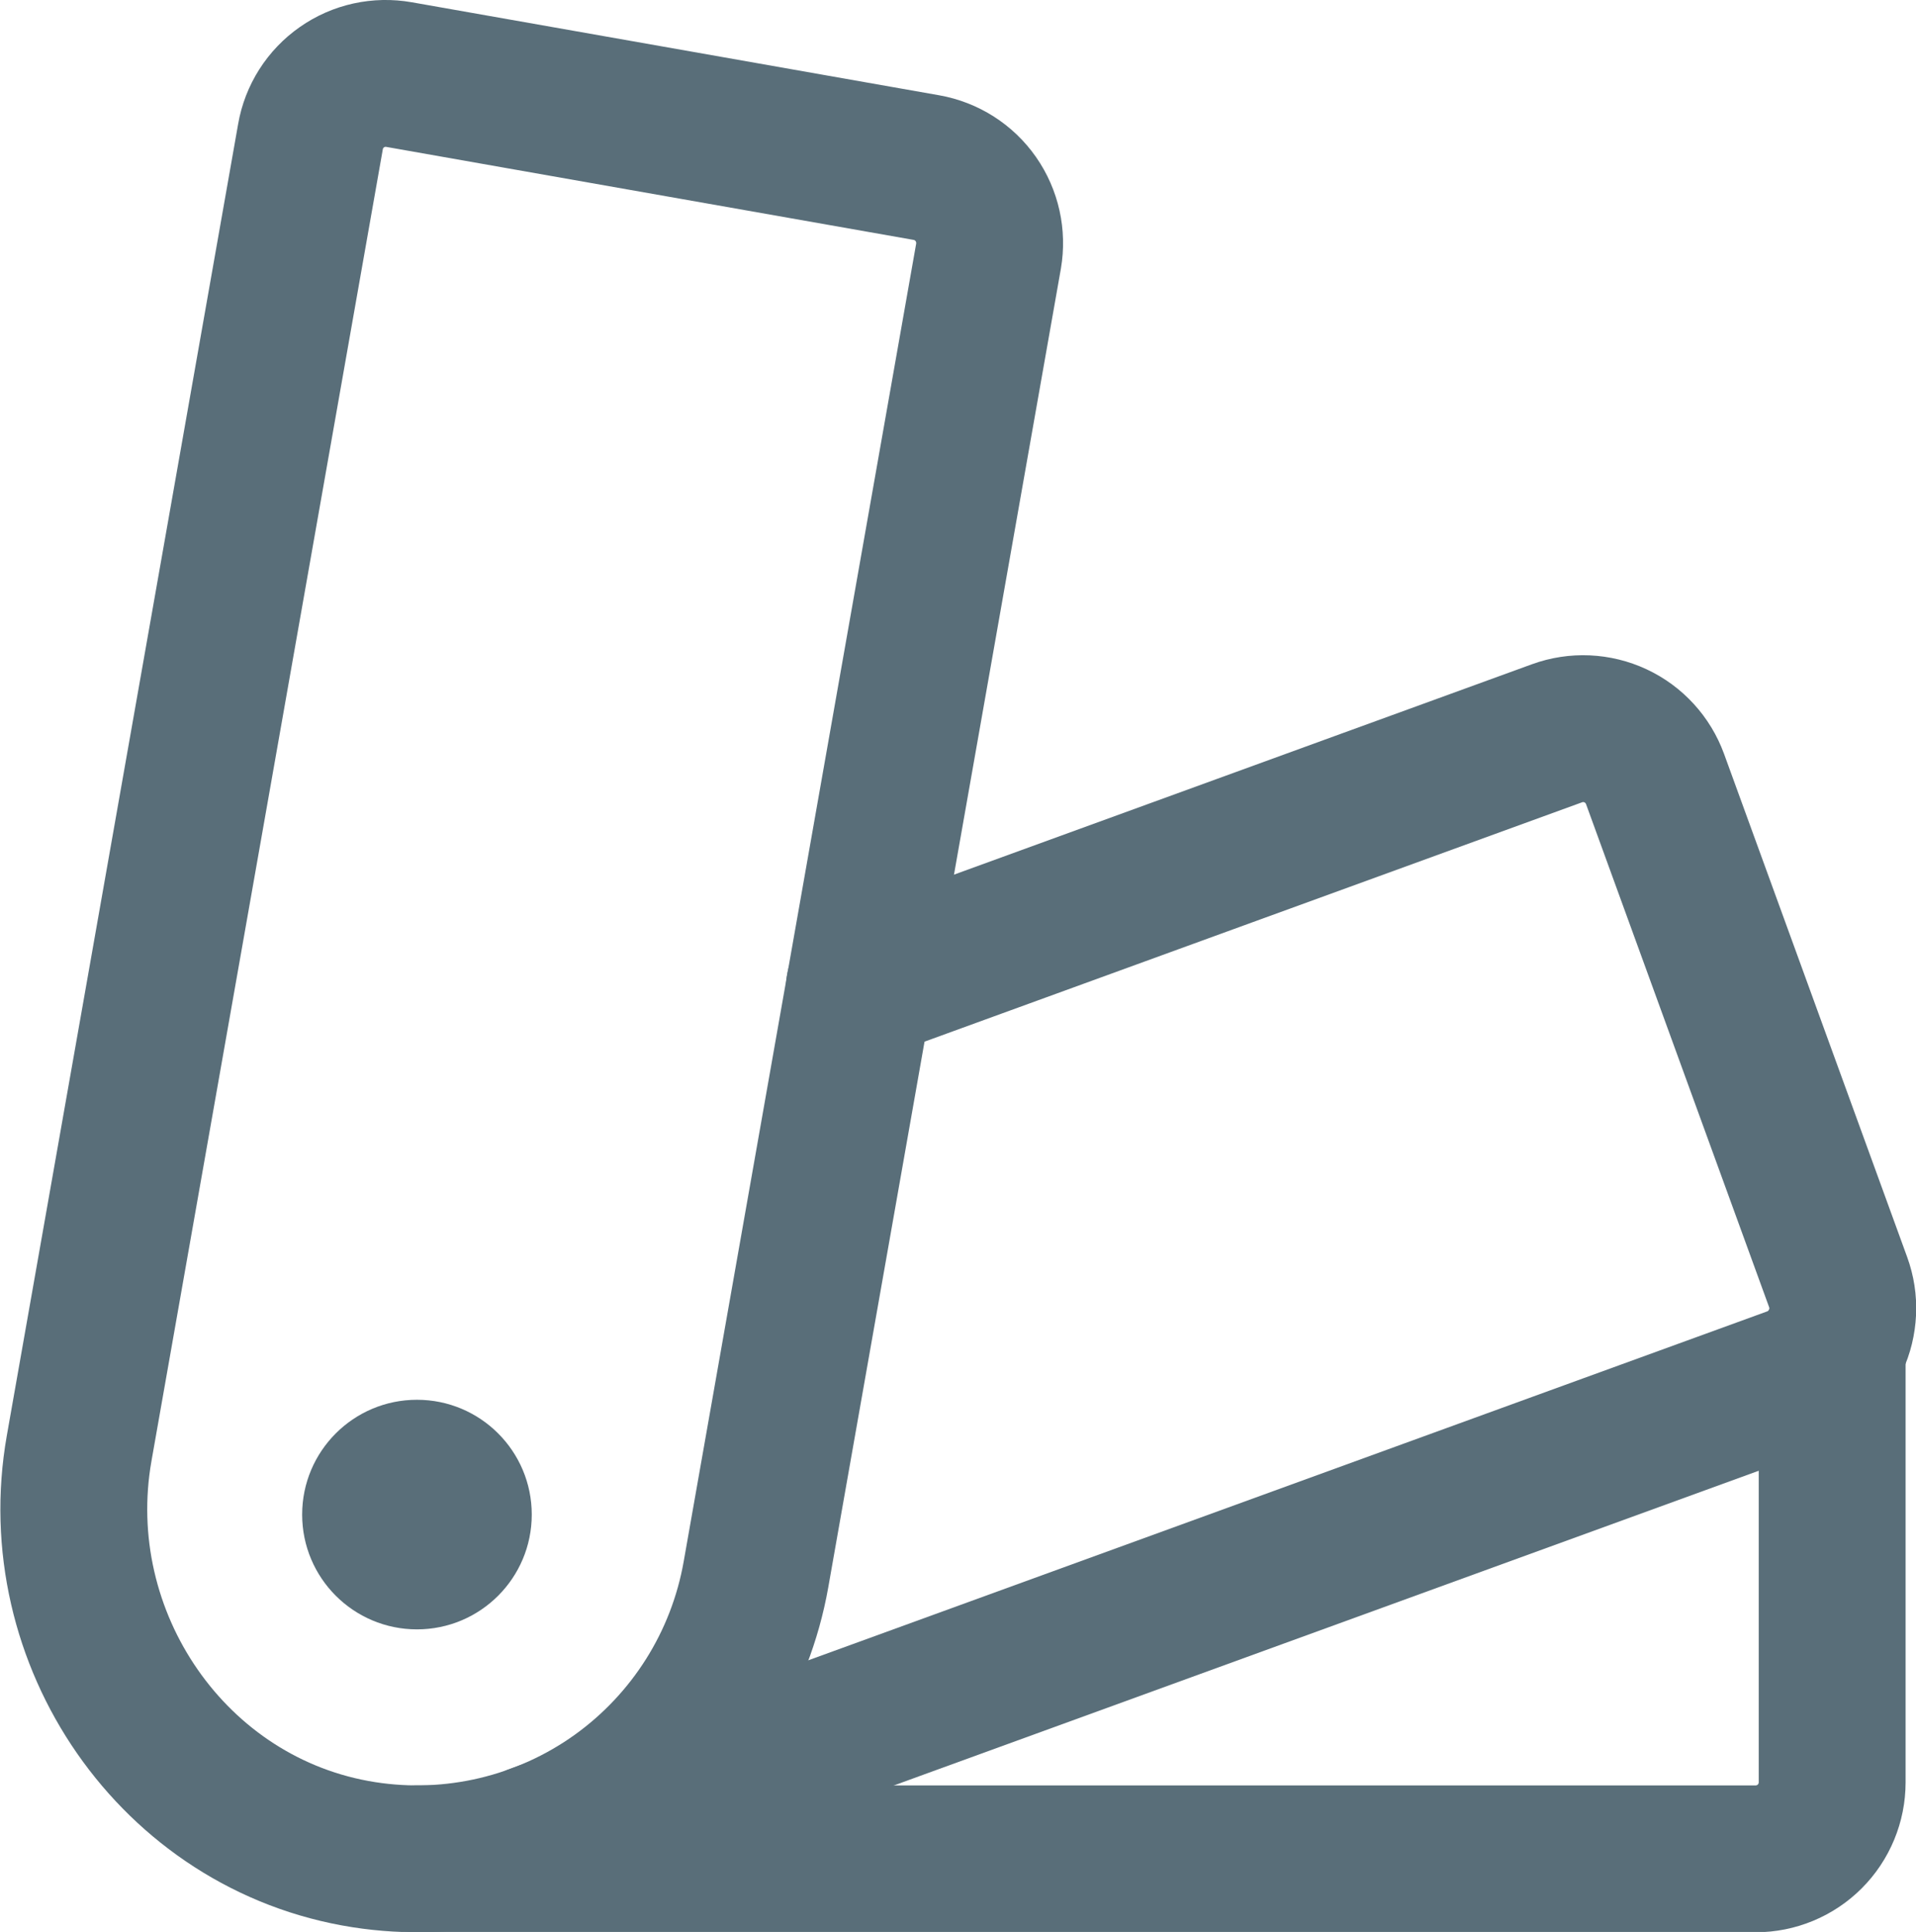 <?xml version="1.0" encoding="UTF-8" standalone="no"?>
<!-- Created with Inkscape (http://www.inkscape.org/) -->

<svg
   width="3.945mm"
   height="3.978mm"
   viewBox="0 0 3.945 3.978"
   version="1.1"
   id="svg1"
   xml:space="preserve"
   inkscape:version="1.4 (86a8ad7, 2024-10-11)"
   sodipodi:docname="timer.svg"
   xmlns:inkscape="http://www.inkscape.org/namespaces/inkscape"
   xmlns:sodipodi="http://sodipodi.sourceforge.net/DTD/sodipodi-0.dtd"
   xmlns="http://www.w3.org/2000/svg"
   xmlns:svg="http://www.w3.org/2000/svg"><sodipodi:namedview
     id="namedview1"
     pagecolor="#505050"
     bordercolor="#eeeeee"
     borderopacity="1"
     inkscape:showpageshadow="0"
     inkscape:pageopacity="0"
     inkscape:pagecheckerboard="0"
     inkscape:deskcolor="#d1d1d1"
     inkscape:document-units="mm"
     inkscape:zoom="32.857054"
     inkscape:cx="0.62391474"
     inkscape:cy="7.8674126"
     inkscape:window-width="1920"
     inkscape:window-height="1017"
     inkscape:window-x="-8"
     inkscape:window-y="-8"
     inkscape:window-maximized="1"
     inkscape:current-layer="g1" /><defs
     id="defs1" /><g
     inkscape:label="Layer 1"
     inkscape:groupmode="layer"
     id="layer1"
     transform="translate(-103.067,-146.442)"><g
       id="g1"
       transform="matrix(0.252,0,0,0.252,102.508,145.891)"><path
         d="M 2.865,14.02 4.755,3.303 C 4.783,3.14 4.876,2.994 5.012,2.899 5.147,2.804 5.315,2.767 5.479,2.796 l 4.309,0.76 c 0.163,0.029 0.308,0.121 0.403,0.257 0.095,0.136 0.132,0.304 0.104,0.467 L 8.395,15.051 C 8.267,15.776 7.86,16.422 7.261,16.851 6.662,17.279 5.918,17.455 5.191,17.341 3.633,17.097 2.591,15.573 2.865,14.02 Z"
         stroke="#596e79"
         stroke-linecap="round"
         stroke-linejoin="round"
         stroke-width="1.2"
         id="path1"
         style="fill:#aaaaaa;fill-opacity:0" /><path
         d="m 9.24,10.253 5.7,-2.075 c 0.156,-0.057 0.328,-0.049 0.478,0.021 0.15,0.07 0.266,0.197 0.323,0.353 l 1.496,4.111 c 0.028,0.077 0.041,0.159 0.037,0.241 -0.004,0.082 -0.023,0.163 -0.058,0.237 -0.035,0.074 -0.084,0.141 -0.144,0.197 -0.06,0.056 -0.131,0.099 -0.208,0.127 L 6.586,17.205"
         stroke="#596e79"
         stroke-linecap="round"
         stroke-linejoin="round"
         stroke-width="1.2"
         id="path2"
         style="fill:#aaaaaa;fill-opacity:0" /><path
         d="m 17.188,13.198 v 3.552 c 0,0.166 -0.066,0.325 -0.183,0.442 -0.117,0.117 -0.276,0.183 -0.442,0.183 H 5.625"
         stroke="#596e79"
         stroke-linecap="round"
         stroke-linejoin="round"
         stroke-width="1.2"
         id="path3"
         style="fill:#aaaaaa;fill-opacity:0" /><path
         d="m 5.625,15.5 c 0.518,0 0.938,-0.42 0.938,-0.938 0,-0.518 -0.42,-0.938 -0.938,-0.938 -0.518,0 -0.938,0.42 -0.938,0.938 0,0.518 0.42,0.938 0.938,0.938 z"
         fill="#596e79"
         id="path4" /></g></g></svg>
